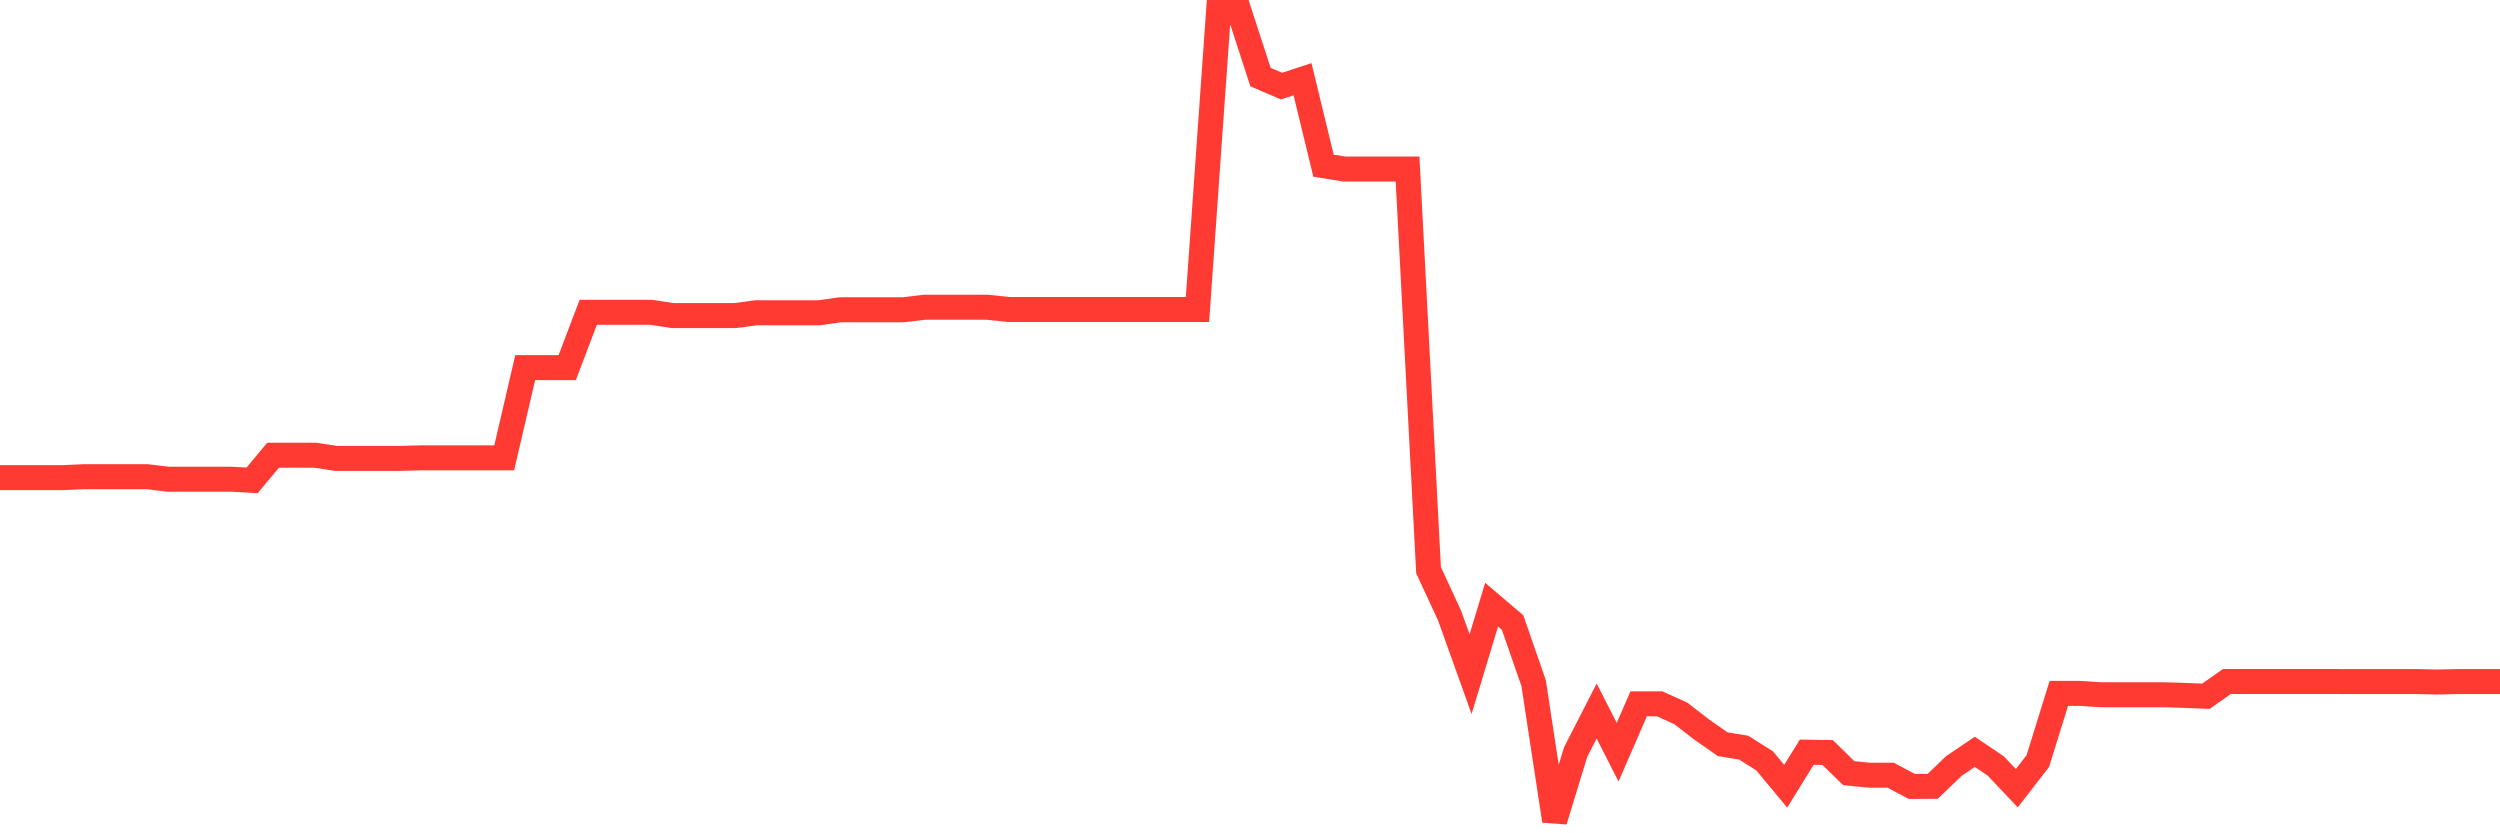 <svg
  xmlns="http://www.w3.org/2000/svg"
  xmlns:xlink="http://www.w3.org/1999/xlink"
  width="120"
  height="40"
  viewBox="0 0 120 40"
  preserveAspectRatio="none"
>
  <polyline
    points="0,22.926 1.008,22.926 2.017,22.926 3.025,22.926 4.034,22.881 5.042,22.881 6.05,22.881 7.059,22.881 8.067,23.002 9.076,23.002 10.084,23.002 11.092,23.002 12.101,23.058 13.109,21.85 14.118,21.85 15.126,21.85 16.134,22.004 17.143,22.004 18.151,22.004 19.16,22.004 20.168,21.977 21.176,21.977 22.185,21.977 23.193,21.977 24.202,21.977 25.21,17.646 26.218,17.646 27.227,17.646 28.235,14.991 29.244,14.991 30.252,14.991 31.261,14.991 32.269,15.146 33.277,15.146 34.286,15.146 35.294,15.146 36.303,15.013 37.311,15.013 38.319,15.013 39.328,15.013 40.336,14.869 41.345,14.869 42.353,14.869 43.361,14.869 44.37,14.747 45.378,14.747 46.387,14.747 47.395,14.747 48.403,14.855 49.412,14.855 50.42,14.855 51.429,14.855 52.437,14.855 53.445,14.855 54.454,14.855 55.462,14.855 56.471,14.857 57.479,14.857 58.487,0.6 59.496,0.6 60.504,3.7 61.513,4.133 62.521,3.802 63.529,7.953 64.538,8.115 65.546,8.115 66.555,8.115 67.563,8.115 68.571,27.372 69.58,29.547 70.588,32.36 71.597,29.026 72.605,29.884 73.613,32.787 74.622,39.4 75.63,36.1 76.639,34.128 77.647,36.106 78.655,33.785 79.664,33.785 80.672,34.238 81.681,35.018 82.689,35.722 83.697,35.886 84.706,36.525 85.714,37.74 86.723,36.105 87.731,36.122 88.739,37.111 89.748,37.212 90.756,37.212 91.765,37.749 92.773,37.743 93.782,36.771 94.79,36.087 95.798,36.768 96.807,37.834 97.815,36.532 98.824,33.282 99.832,33.282 100.84,33.348 101.849,33.348 102.857,33.348 103.866,33.348 104.874,33.379 105.882,33.42 106.891,32.713 107.899,32.713 108.908,32.713 109.916,32.713 110.924,32.713 111.933,32.713 112.941,32.715 113.95,32.715 114.958,32.715 115.966,32.715 116.975,32.737 117.983,32.715 118.992,32.715 120,32.715"
    fill="none"
    stroke="#ff3a33"
    stroke-width="1.2"
  >
  </polyline>
</svg>